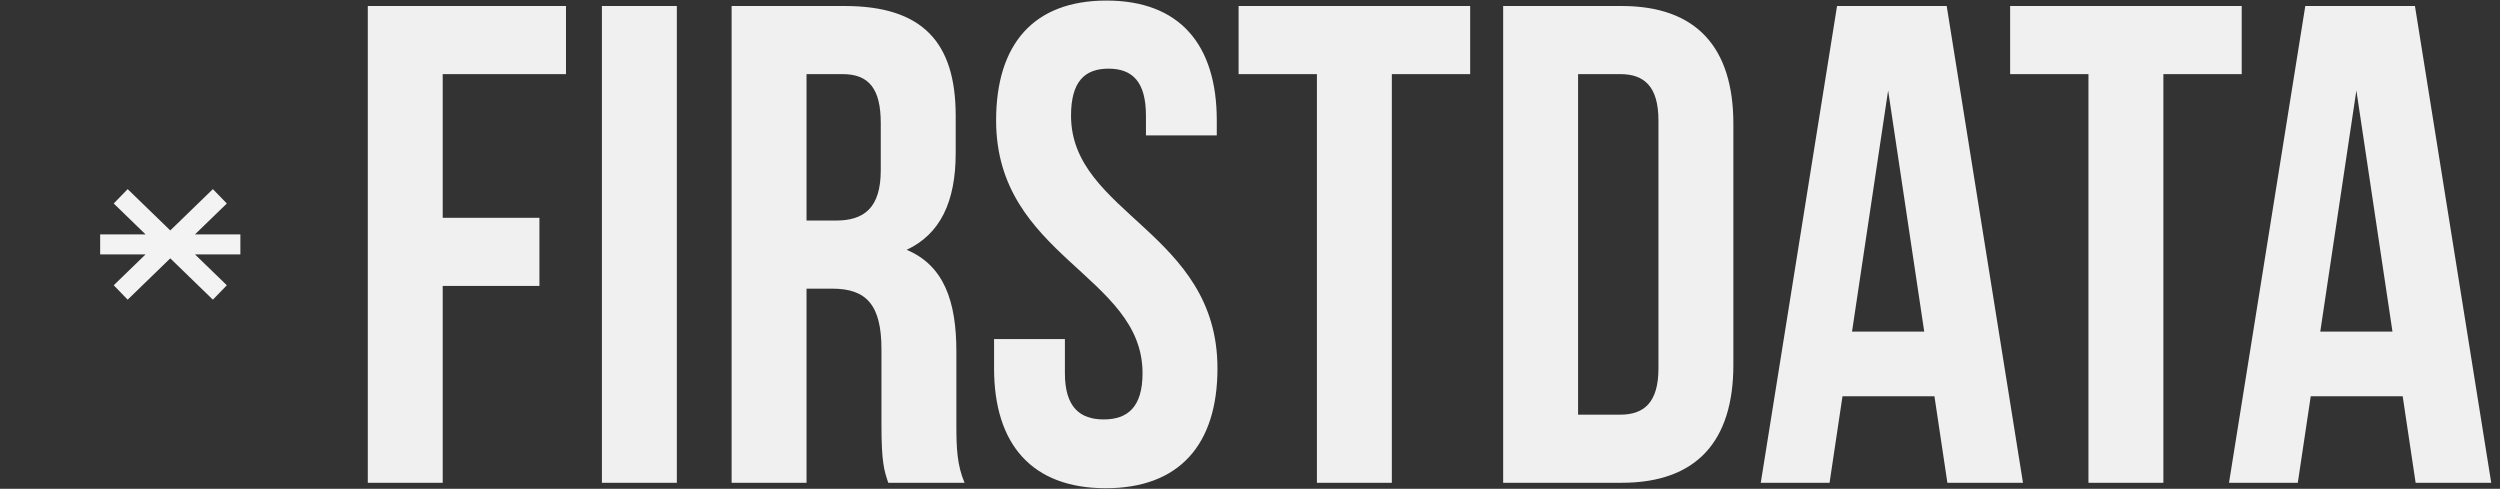 <?xml version="1.0" encoding="UTF-8"?> <svg xmlns="http://www.w3.org/2000/svg" width="1248" height="244" viewBox="0 0 1248 244" fill="none"><rect x="0" y="0" width="1248" height="244" fill="#333333" stroke="none"/><path d="M109.749 98L85 122M85 122L84.999 122.001M85 122L85.001 122.001M85 122L60.251 98M84.999 122.001L60.251 146M84.999 122.001L50 122.001M84.999 122.001H85.001M109.749 146L85.001 122.001M85.001 122.001L120 122.001" stroke="#F2F3F2" stroke-width="10"></path><path d="M221 37V108.74H269.28V142.74H221V241H183.6V3H282.54V37H221ZM300.475 241V3H337.875V241H300.475ZM481.501 241H443.421C441.381 234.88 440.021 231.14 440.021 211.76V174.36C440.021 152.26 432.541 144.1 415.541 144.1H402.621V241H365.221V3H421.661C460.421 3 477.081 21.02 477.081 57.74V76.44C477.081 100.92 469.261 116.9 452.601 124.72C471.301 132.54 477.421 150.56 477.421 175.38V212.1C477.421 223.66 477.761 232.16 481.501 241ZM420.641 37H402.621V110.1H417.241C431.181 110.1 439.681 103.98 439.681 84.94V61.48C439.681 44.48 433.901 37 420.641 37ZM497.258 60.12C497.258 22.04 515.958 0.28 552.338 0.28C588.718 0.28 607.418 22.04 607.418 60.12V67.6H572.058V57.74C572.058 40.74 565.258 34.28 553.358 34.28C541.458 34.28 534.658 40.74 534.658 57.74C534.658 106.7 607.758 115.88 607.758 183.88C607.758 221.96 588.718 243.72 551.998 243.72C515.278 243.72 496.238 221.96 496.238 183.88V169.26H531.598V186.26C531.598 203.26 539.078 209.38 550.978 209.38C562.878 209.38 570.358 203.26 570.358 186.26C570.358 137.3 497.258 128.12 497.258 60.12ZM618.306 37V3H733.906V37H694.806V241H657.406V37H618.306ZM750.377 241V3H809.537C846.937 3 865.297 23.74 865.297 61.82V182.18C865.297 220.26 846.937 241 809.537 241H750.377ZM808.857 37H787.777V207H808.857C820.757 207 827.897 200.88 827.897 183.88V60.12C827.897 43.12 820.757 37 808.857 37ZM971.794 3L1009.87 241H972.134L965.674 197.82H919.774L913.314 241H878.974L917.054 3H971.794ZM942.554 45.16L924.534 165.52H960.574L942.554 45.16ZM1003.46 37V3H1119.06V37H1079.96V241H1042.56V37H1003.46ZM1205.54 3L1243.62 241H1205.88L1199.42 197.82H1153.52L1147.06 241H1112.72L1150.8 3H1205.54ZM1176.3 45.16L1158.28 165.52H1194.32L1176.3 45.16Z" fill="#F0F0F0"></path></svg> 